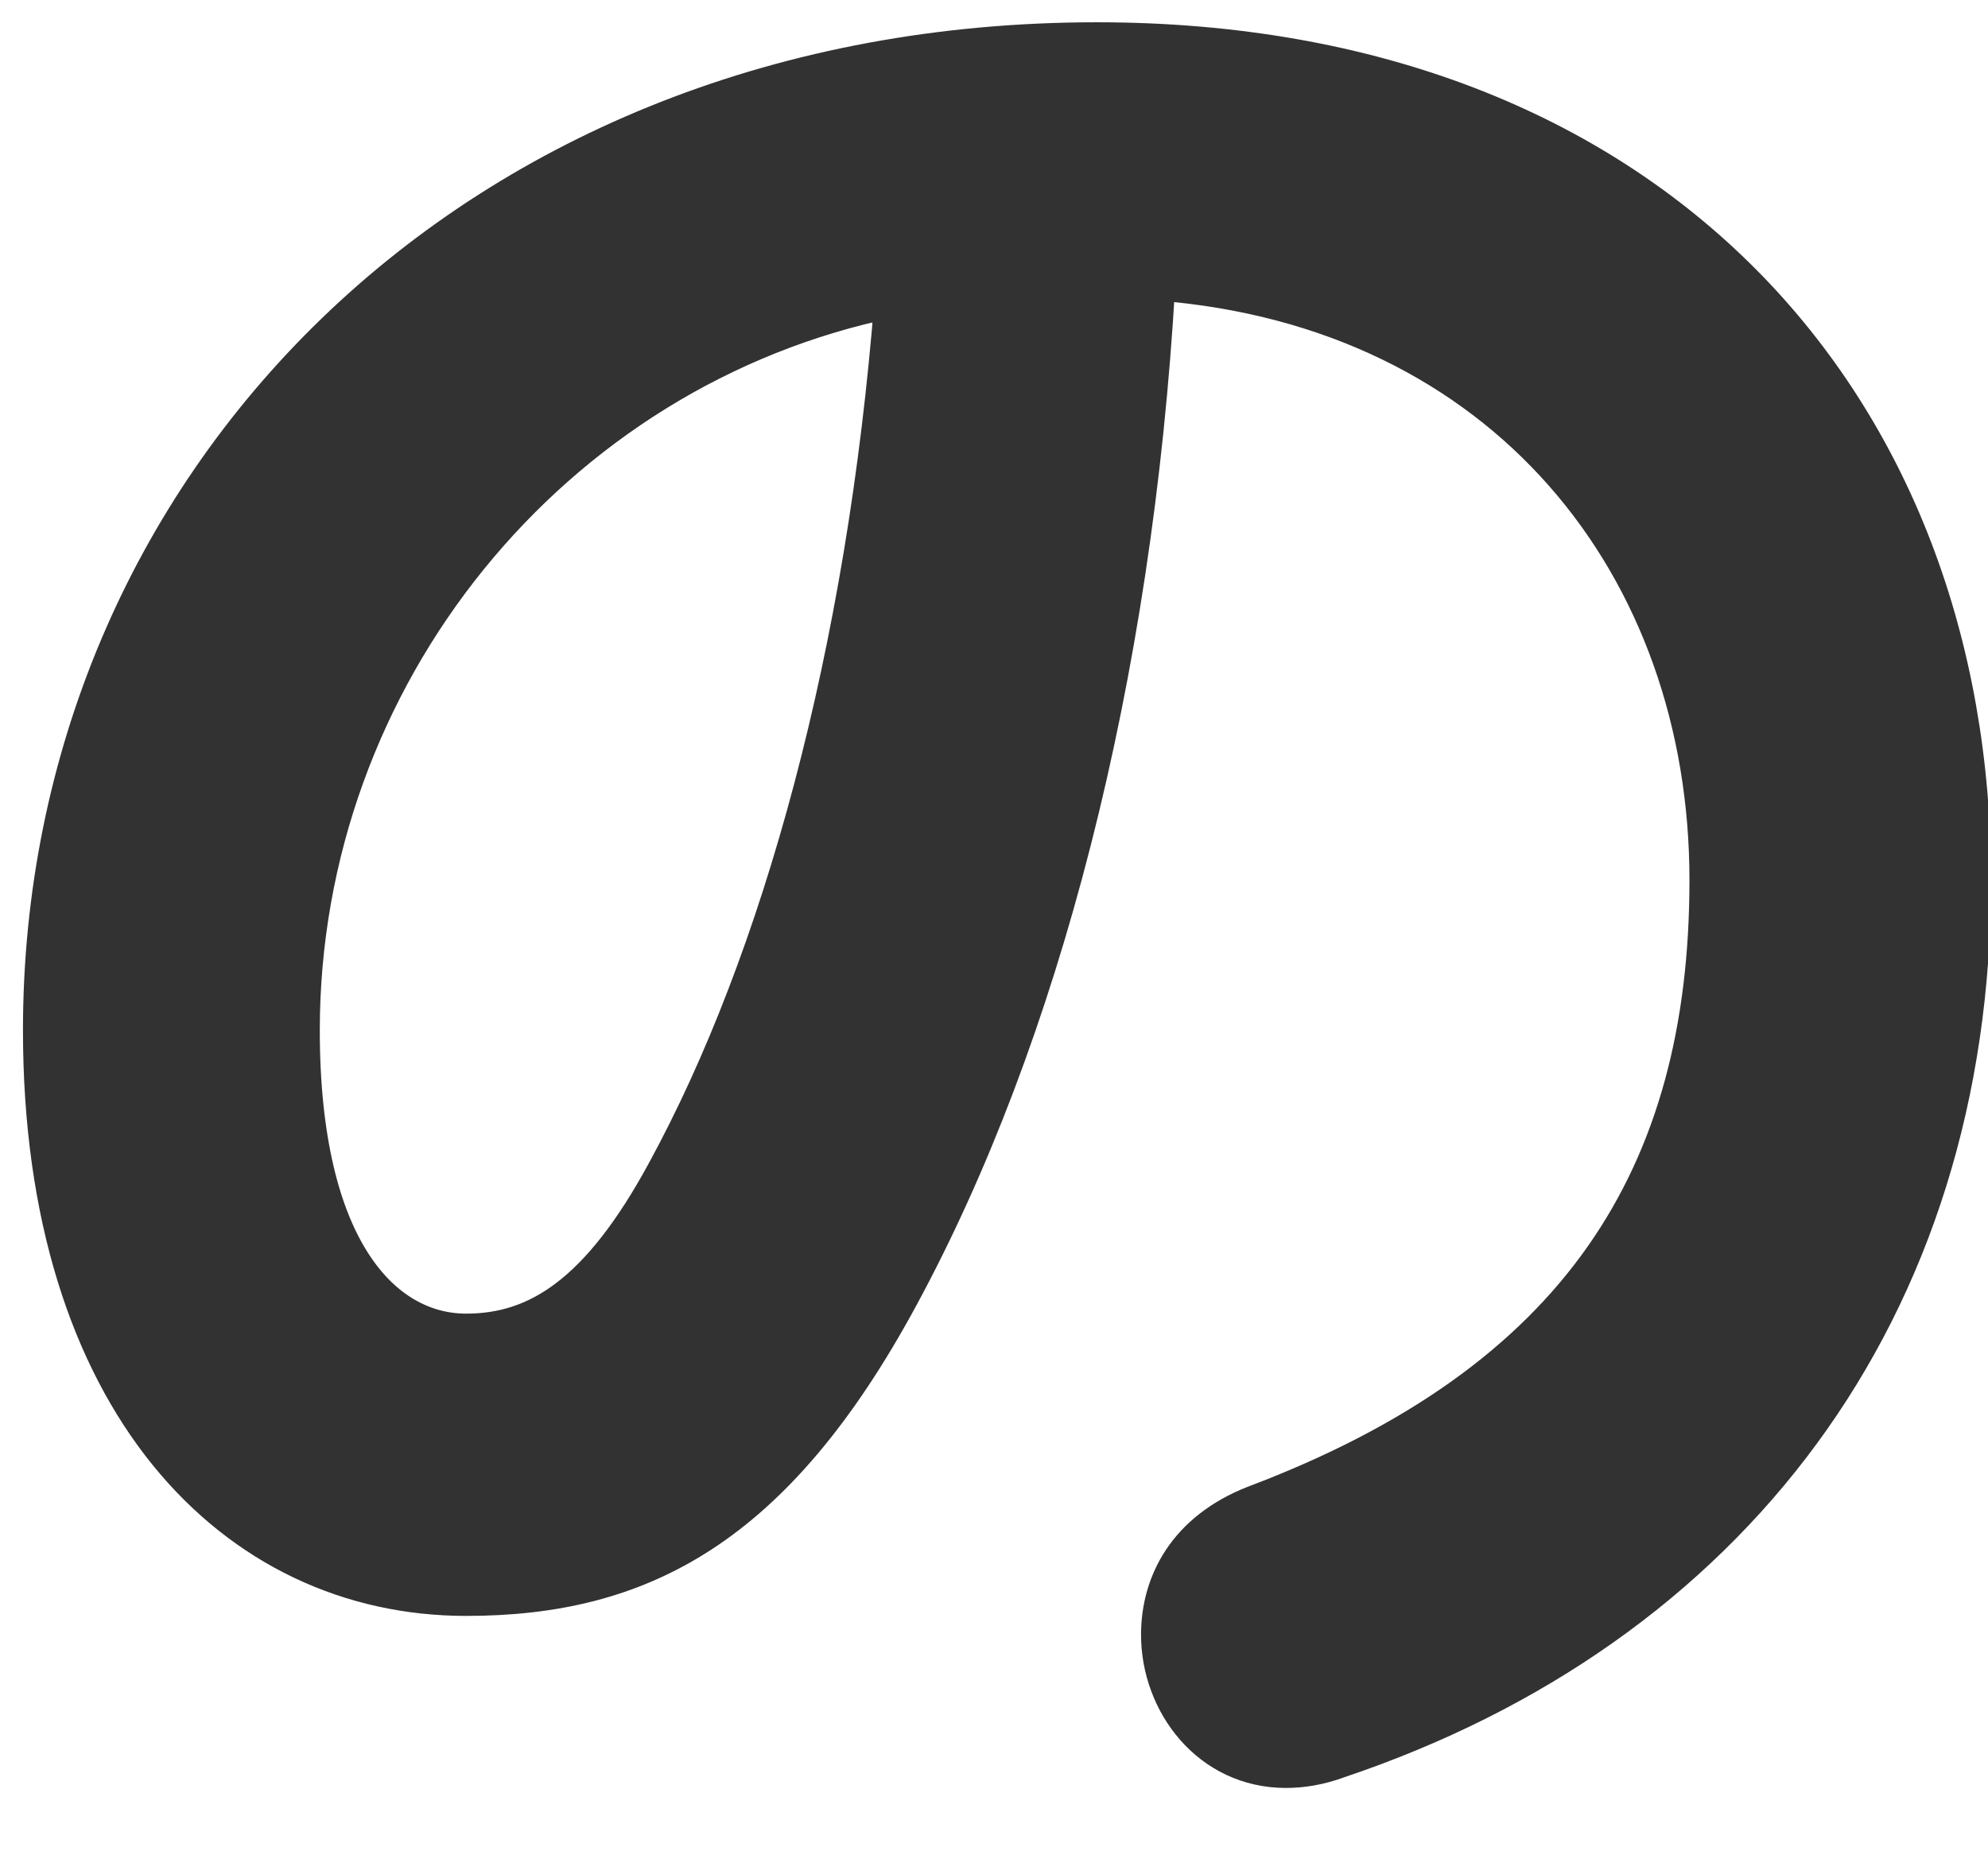 <svg width="29" height="27" viewBox="0 0 29 27" fill="none" xmlns="http://www.w3.org/2000/svg">
<path d="M0.59 15.03C0.59 7.09 6.87 0.58 16 0.58C24.11 0.58 28.79 5.91 28.79 12.84C28.79 19.14 25.24 23.77 19.52 25.69C19.25 25.79 18.99 25.83 18.76 25.83C17.63 25.83 16.9 24.85 16.9 23.85C16.9 23.08 17.3 22.32 18.29 21.93C23.01 20.15 24.9 17.16 24.9 12.84C24.9 8.28 21.94 4.52 16.89 4.13C16.56 9.91 15.2 15.13 13.14 18.93C11.31 22.31 9.35 23.32 6.8 23.32C3.41 23.32 0.59 20.46 0.59 15.03ZM4.41 15.03C4.41 18.23 5.61 19.42 6.8 19.42C7.83 19.42 8.73 18.86 9.69 17.09C11.38 13.99 12.61 9.5 13.01 4.38C8.06 5.39 4.41 9.88 4.41 15.03Z" fill="#323232" stroke="#323232" stroke-width="0.51" stroke-miterlimit="10"/>
</svg>
